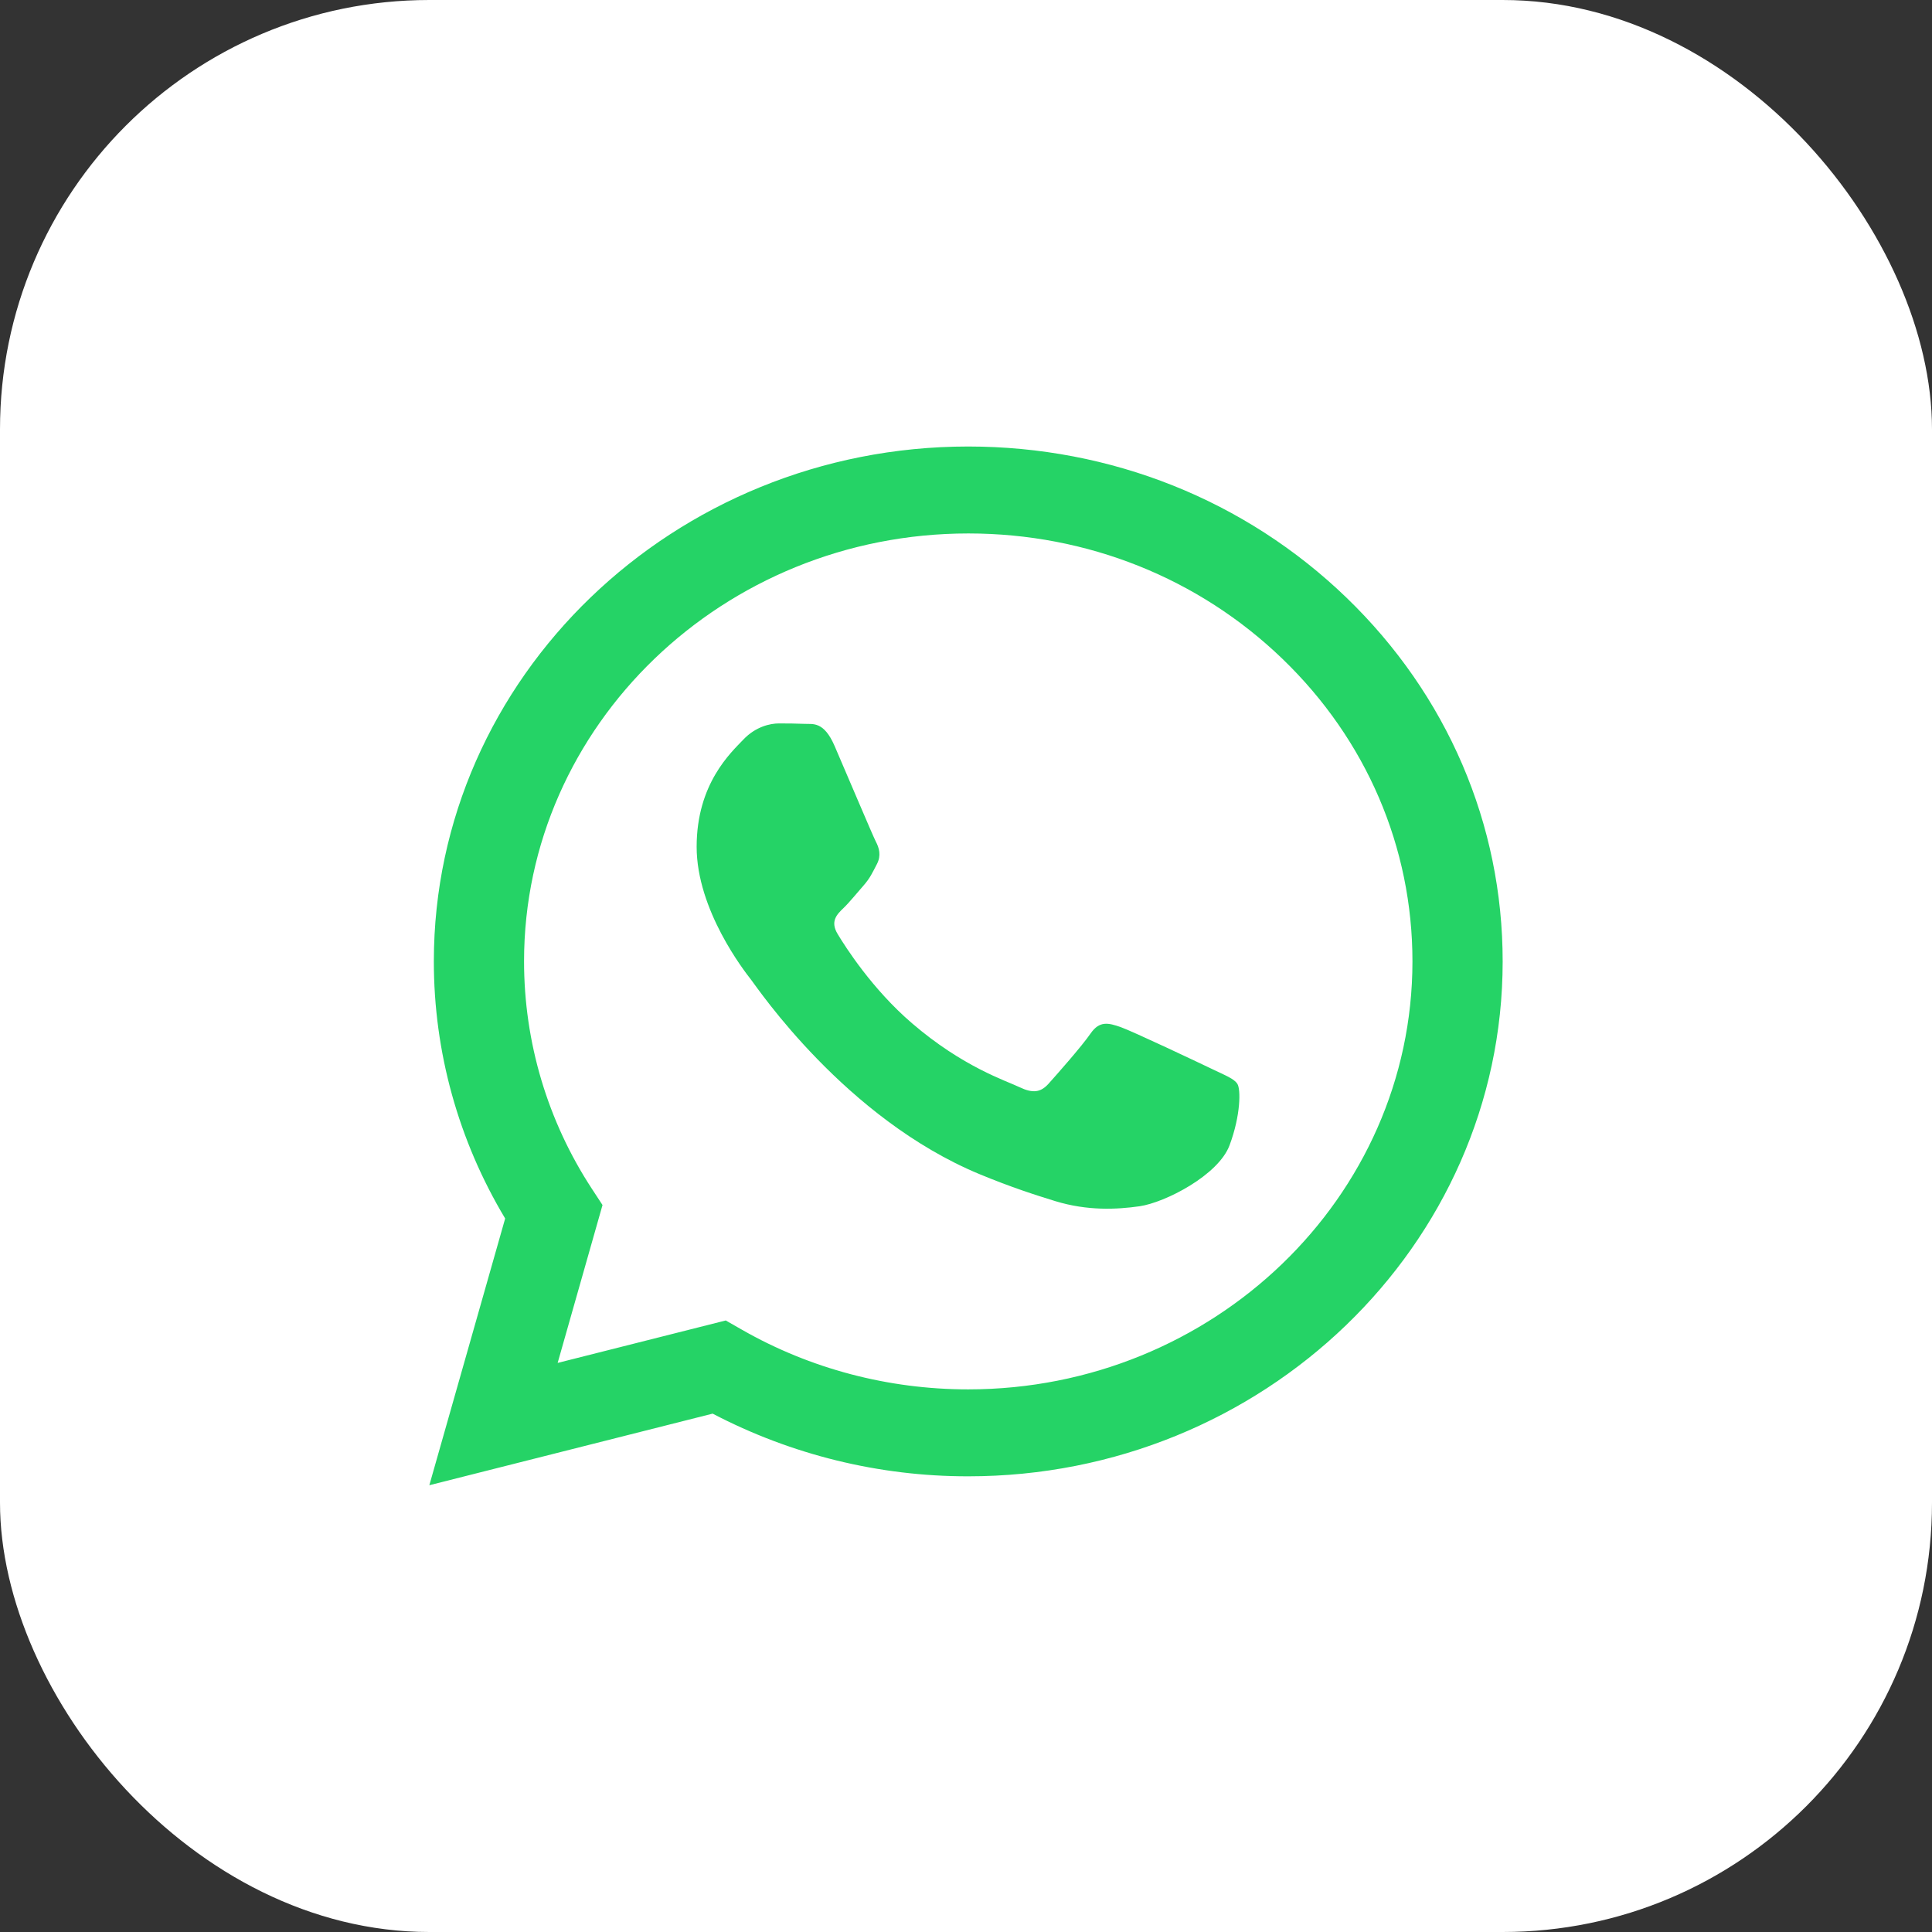 <svg xmlns="http://www.w3.org/2000/svg" width="36" height="36" viewBox="0 0 36 36" fill="none"><rect x="0" y="0" width="36" height="36" fill="#333333" stroke="none"/><rect width="36" height="36" rx="8" fill="white"></rect><path d="M18.042 8.32C12.553 8.32 8.086 12.623 8.084 17.91C8.083 19.601 8.542 21.252 9.413 22.705L8 27.675L13.279 26.341C14.748 27.109 16.381 27.51 18.038 27.509H18.042C23.531 27.509 27.998 23.206 28 17.918C28.001 15.357 26.966 12.946 25.086 11.133C23.206 9.321 20.706 8.321 18.042 8.32ZM18.042 25.889H18.039C16.553 25.889 15.097 25.505 13.826 24.778L13.523 24.605L10.391 25.396L11.227 22.454L11.03 22.153C10.204 20.892 9.764 19.418 9.765 17.91C9.766 13.515 13.48 9.94 18.045 9.94C20.256 9.941 22.334 10.771 23.897 12.277C25.46 13.784 26.32 15.787 26.319 17.917C26.317 22.313 22.604 25.889 18.041 25.889H18.042ZM22.582 19.918C22.333 19.799 21.11 19.219 20.881 19.138C20.654 19.059 20.488 19.017 20.322 19.257C20.157 19.497 19.679 20.037 19.535 20.197C19.389 20.357 19.244 20.376 18.995 20.257C18.746 20.137 17.944 19.884 16.994 19.067C16.254 18.432 15.755 17.648 15.61 17.407C15.464 17.168 15.594 17.038 15.719 16.919C15.83 16.812 15.968 16.639 16.092 16.499C16.215 16.359 16.257 16.259 16.341 16.099C16.423 15.94 16.382 15.799 16.319 15.68C16.257 15.559 15.76 14.38 15.552 13.901C15.35 13.434 15.145 13.496 14.992 13.488C14.847 13.482 14.682 13.48 14.515 13.48C14.35 13.48 14.08 13.54 13.852 13.78C13.624 14.02 12.981 14.599 12.981 15.779C12.981 16.959 13.872 18.098 13.997 18.258C14.121 18.417 15.752 20.839 18.248 21.877C18.841 22.123 19.305 22.271 19.666 22.382C20.263 22.564 20.805 22.538 21.233 22.477C21.711 22.408 22.706 21.897 22.912 21.338C23.12 20.779 23.12 20.299 23.058 20.199C22.997 20.099 22.831 20.039 22.582 19.918Z" fill="#25D366"></path></svg>